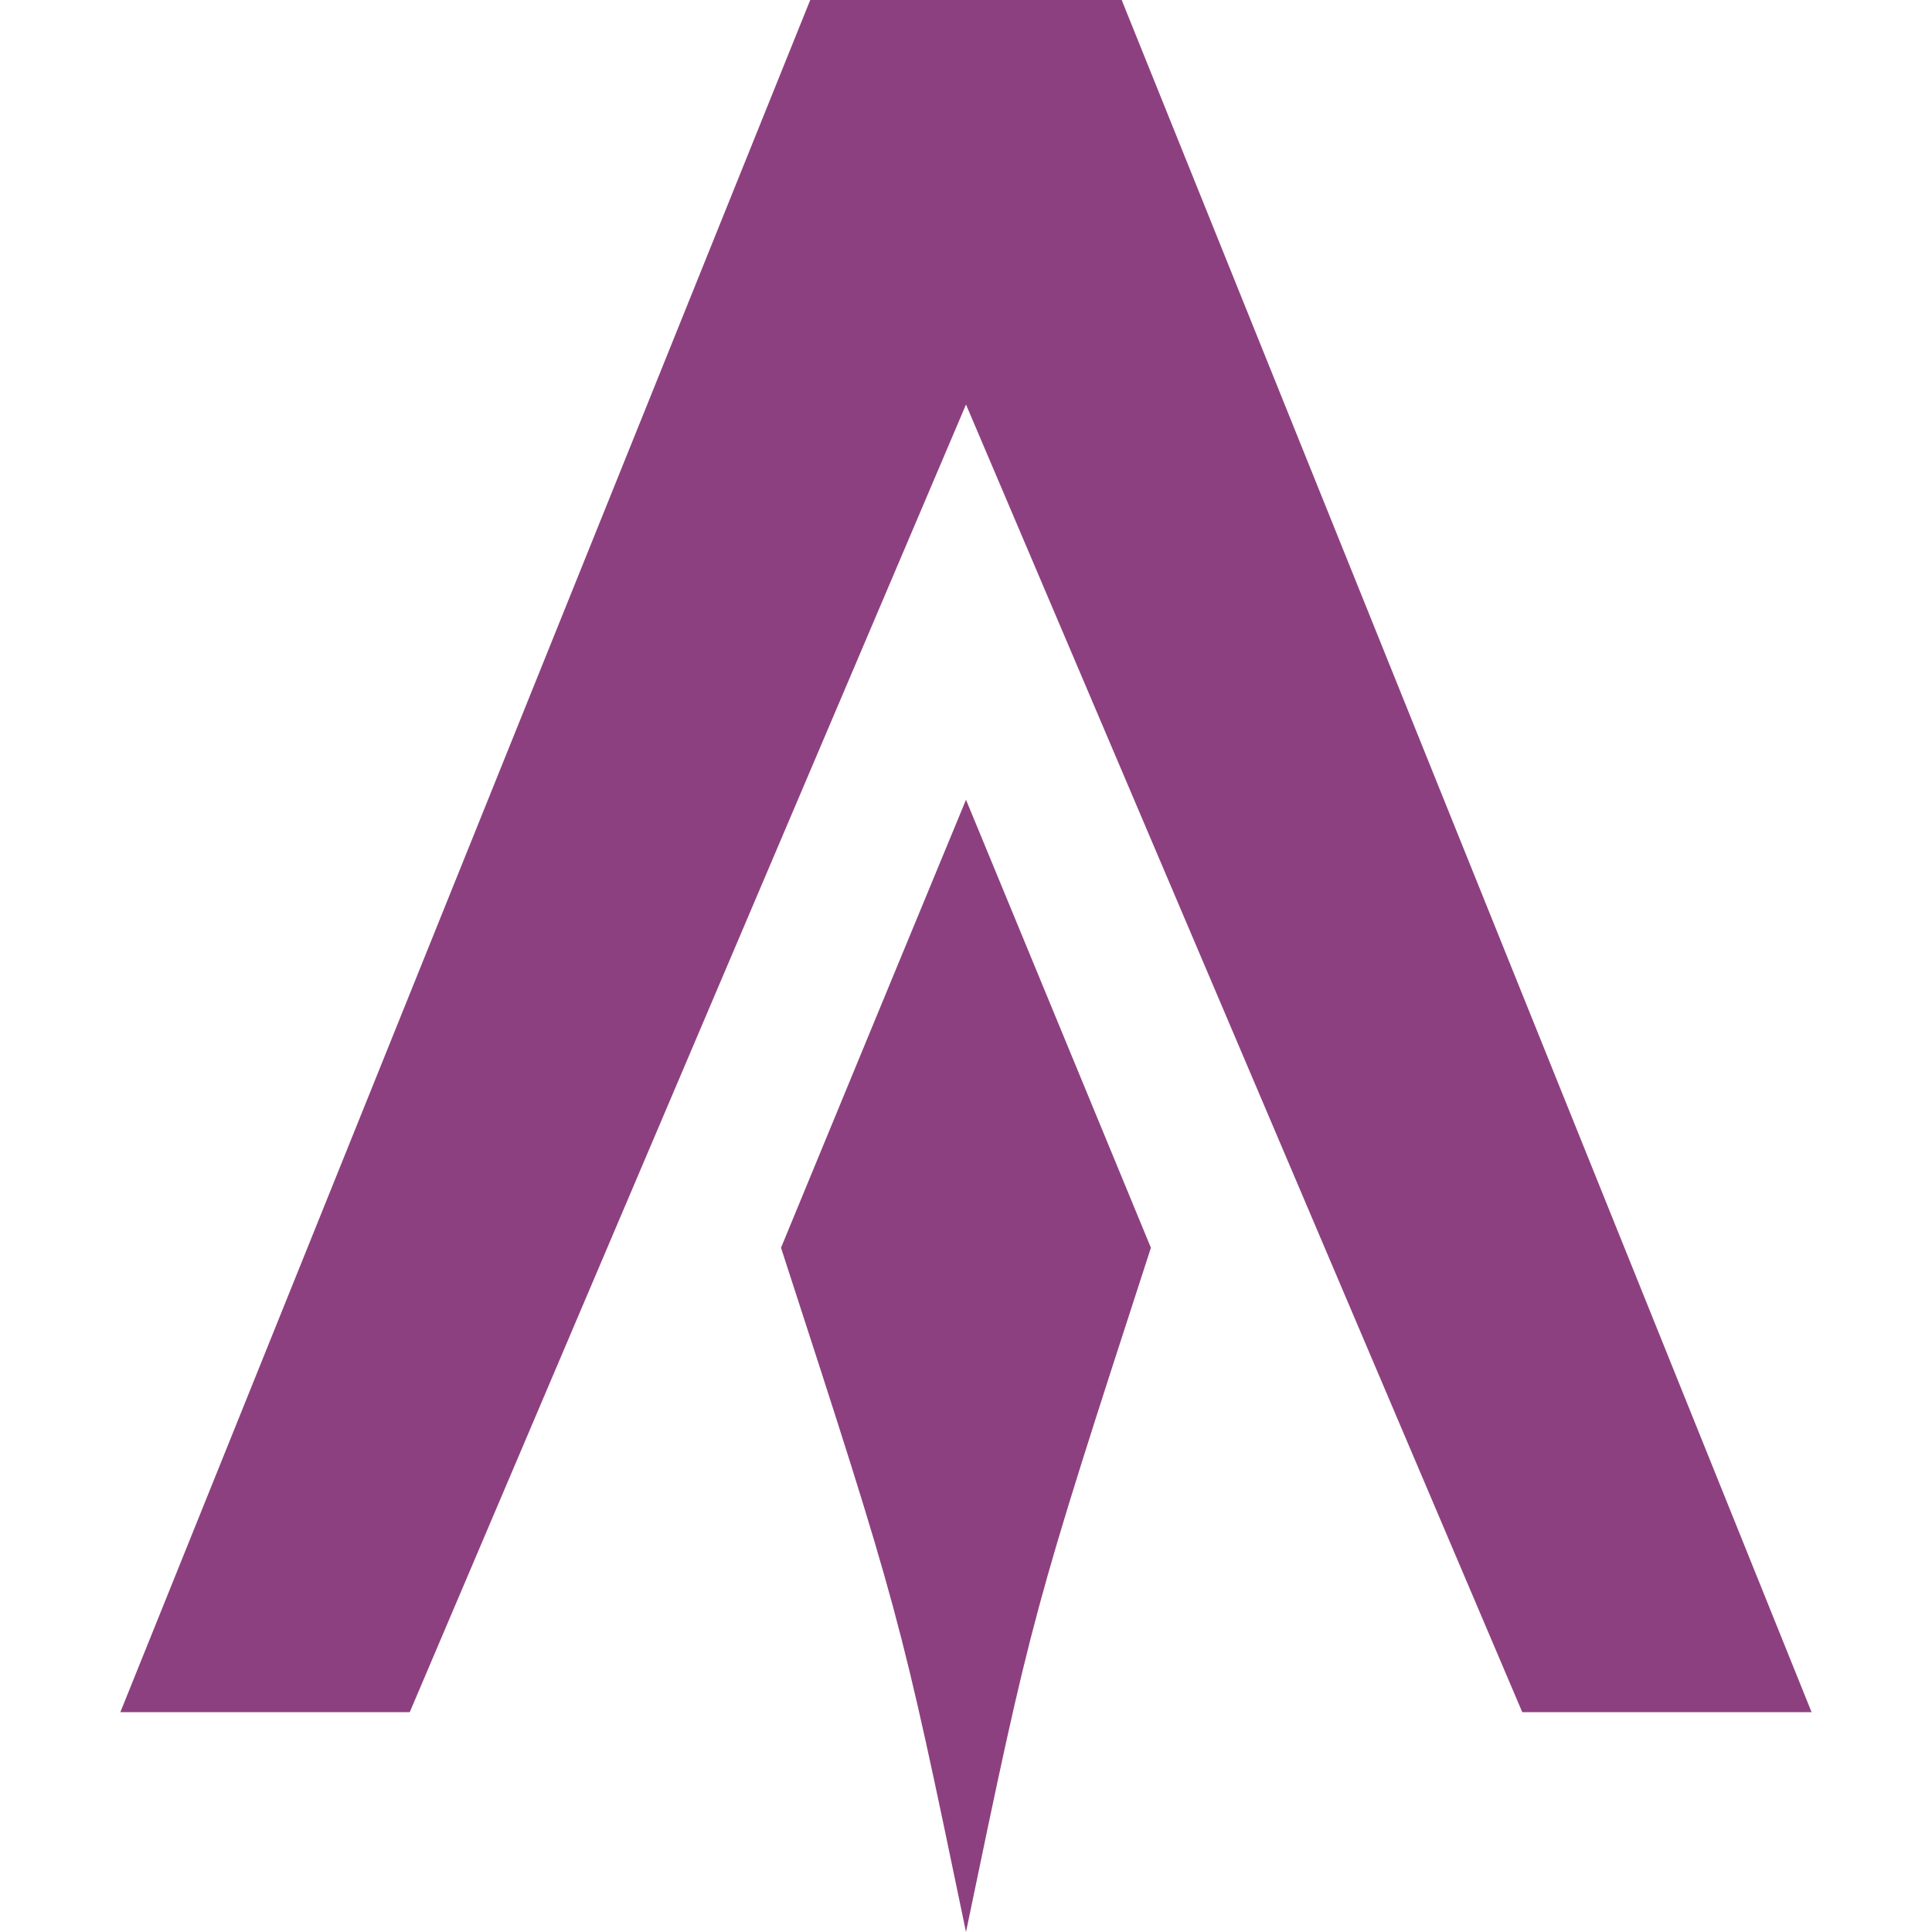 <svg role="img" width="32px" height="32px" viewBox="0 0 24 24" xmlns="http://www.w3.org/2000/svg"><title>Alacritty</title><path fill="#8d407f" d="m10.065 0-8.57 21.269h3.595l6.91-16.244 6.91 16.244h3.594l-8.57-21.269zm1.935 9.935c-0.767 1.855-1.533 3.709-2.298 5.565 1.475 4.54 1.475 4.54 2.298 8.5 0.823-3.96 0.823-3.96 2.297-8.5-0.766-1.855-1.532-3.71-2.297-5.565z"/></svg>